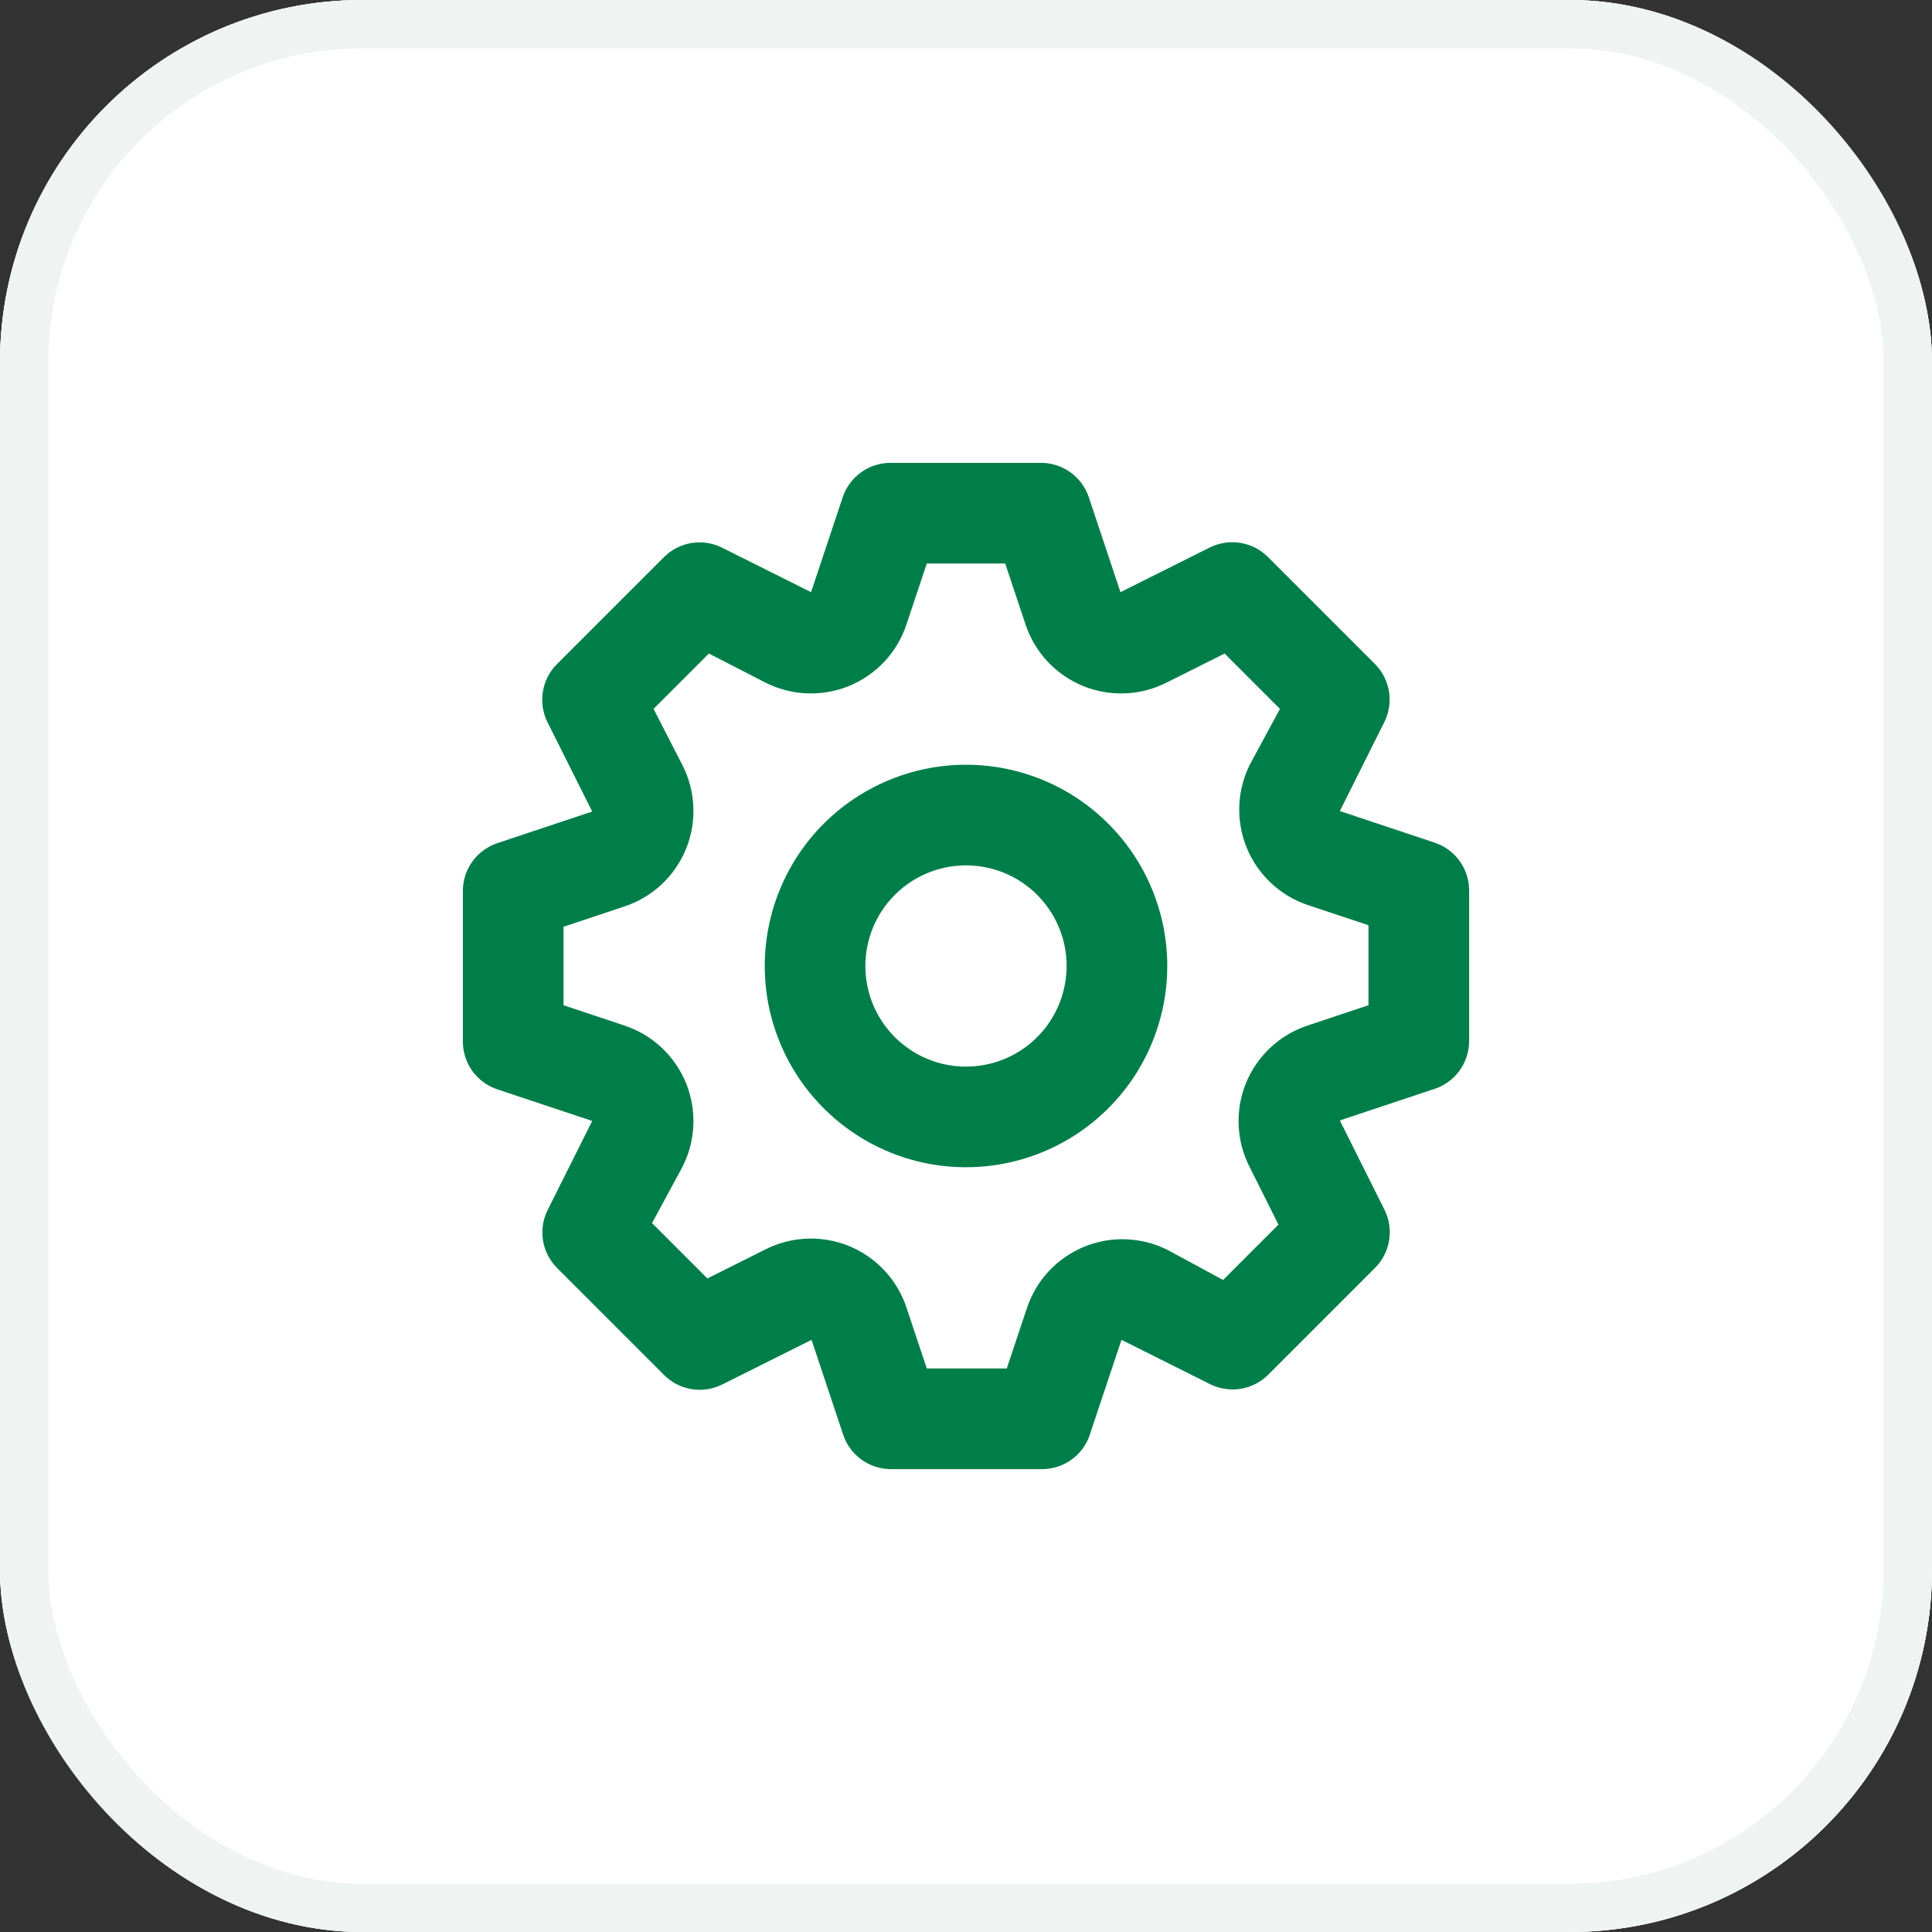 <svg width="40" height="40" viewBox="0 0 40 40" fill="none" xmlns="http://www.w3.org/2000/svg">
<rect x="0" y="0" width="40" height="40" fill="#333333" stroke="none"/>
<g clip-path="url(#clip0_941_152446)">
<rect width="40" height="40" rx="7.5" fill="#F9FCFB"/>
<rect width="40" height="40" rx="7.5" fill="white"/>
<path d="M29.708 17.448L27.74 16.792L28.667 14.938C28.761 14.743 28.792 14.525 28.757 14.312C28.721 14.1 28.621 13.903 28.469 13.75L26.25 11.531C26.096 11.377 25.898 11.275 25.683 11.24C25.468 11.204 25.247 11.237 25.052 11.333L23.198 12.26L22.542 10.292C22.472 10.086 22.341 9.908 22.165 9.781C21.99 9.654 21.779 9.585 21.562 9.583H18.438C18.219 9.583 18.006 9.651 17.829 9.778C17.651 9.905 17.518 10.085 17.448 10.292L16.792 12.26L14.938 11.333C14.743 11.239 14.525 11.208 14.312 11.243C14.1 11.279 13.903 11.379 13.75 11.531L11.531 13.75C11.377 13.904 11.275 14.102 11.24 14.317C11.204 14.532 11.237 14.753 11.333 14.948L12.261 16.802L10.292 17.458C10.086 17.528 9.908 17.659 9.781 17.835C9.654 18.01 9.585 18.221 9.583 18.438V21.562C9.583 21.781 9.651 21.994 9.778 22.172C9.905 22.349 10.085 22.482 10.292 22.552L12.261 23.208L11.333 25.062C11.239 25.257 11.208 25.475 11.243 25.688C11.279 25.901 11.38 26.097 11.531 26.25L13.75 28.469C13.904 28.623 14.102 28.725 14.317 28.76C14.532 28.796 14.753 28.763 14.948 28.667L16.802 27.74L17.458 29.708C17.528 29.915 17.661 30.095 17.839 30.222C18.017 30.349 18.23 30.417 18.448 30.417H21.573C21.791 30.417 22.004 30.349 22.182 30.222C22.36 30.095 22.493 29.915 22.562 29.708L23.219 27.74L25.073 28.667C25.266 28.758 25.482 28.788 25.693 28.753C25.903 28.718 26.098 28.618 26.25 28.469L28.469 26.25C28.623 26.096 28.725 25.898 28.76 25.683C28.796 25.468 28.763 25.247 28.667 25.052L27.74 23.198L29.708 22.542C29.914 22.472 30.092 22.341 30.219 22.165C30.346 21.99 30.415 21.779 30.417 21.562V18.438C30.417 18.219 30.349 18.006 30.222 17.828C30.095 17.651 29.915 17.518 29.708 17.448ZM28.333 20.812L27.083 21.229C26.796 21.322 26.532 21.477 26.311 21.682C26.089 21.888 25.914 22.139 25.799 22.418C25.684 22.698 25.632 22.999 25.645 23.301C25.658 23.603 25.736 23.898 25.875 24.167L26.469 25.354L25.323 26.5L24.167 25.875C23.9 25.742 23.607 25.668 23.309 25.658C23.01 25.647 22.713 25.701 22.438 25.816C22.162 25.931 21.915 26.103 21.711 26.322C21.508 26.54 21.355 26.8 21.261 27.083L20.844 28.333H19.188L18.771 27.083C18.678 26.796 18.523 26.532 18.318 26.311C18.112 26.089 17.861 25.914 17.582 25.799C17.302 25.684 17.001 25.632 16.699 25.645C16.397 25.658 16.102 25.736 15.833 25.875L14.646 26.469L13.5 25.323L14.125 24.167C14.264 23.898 14.342 23.603 14.355 23.301C14.368 22.999 14.316 22.698 14.201 22.418C14.086 22.139 13.911 21.888 13.69 21.682C13.468 21.477 13.204 21.322 12.917 21.229L11.667 20.812V19.188L12.917 18.771C13.204 18.678 13.468 18.523 13.69 18.318C13.911 18.112 14.086 17.861 14.201 17.582C14.316 17.302 14.368 17.001 14.355 16.699C14.342 16.397 14.264 16.102 14.125 15.833L13.531 14.677L14.677 13.531L15.833 14.125C16.102 14.264 16.397 14.342 16.699 14.355C17.001 14.368 17.302 14.316 17.582 14.201C17.861 14.086 18.112 13.911 18.318 13.69C18.523 13.468 18.678 13.204 18.771 12.917L19.188 11.667H20.812L21.229 12.917C21.322 13.204 21.477 13.468 21.682 13.69C21.888 13.911 22.139 14.086 22.418 14.201C22.698 14.316 22.999 14.368 23.301 14.355C23.603 14.342 23.898 14.264 24.167 14.125L25.354 13.531L26.5 14.677L25.875 15.833C25.742 16.101 25.668 16.393 25.658 16.691C25.648 16.99 25.701 17.287 25.816 17.562C25.931 17.838 26.103 18.085 26.322 18.289C26.54 18.492 26.8 18.646 27.083 18.74L28.333 19.156V20.812ZM20 15.833C19.176 15.833 18.37 16.078 17.685 16.536C17 16.993 16.466 17.644 16.151 18.405C15.835 19.167 15.753 20.005 15.913 20.813C16.074 21.621 16.471 22.364 17.054 22.946C17.637 23.529 18.379 23.926 19.187 24.087C19.995 24.247 20.833 24.165 21.595 23.849C22.356 23.534 23.007 23 23.465 22.315C23.922 21.63 24.167 20.824 24.167 20C24.167 18.895 23.728 17.835 22.946 17.054C22.165 16.272 21.105 15.833 20 15.833V15.833ZM20 22.083C19.588 22.083 19.185 21.961 18.843 21.732C18.5 21.503 18.233 21.178 18.075 20.797C17.918 20.417 17.876 19.998 17.957 19.594C18.037 19.189 18.235 18.818 18.527 18.527C18.818 18.235 19.189 18.037 19.594 17.957C19.998 17.876 20.417 17.918 20.797 18.075C21.178 18.233 21.503 18.5 21.732 18.843C21.961 19.185 22.083 19.588 22.083 20C22.083 20.552 21.864 21.082 21.473 21.473C21.082 21.864 20.553 22.083 20 22.083Z" fill="#007E49"/>
</g>
<rect x="0.5" y="0.5" width="39" height="39" rx="7" stroke="#EFF4F2"/>
<defs>
<clipPath id="clip0_941_152446">
<rect width="40" height="40" rx="7.5" fill="white"/>
</clipPath>
</defs>
</svg>
